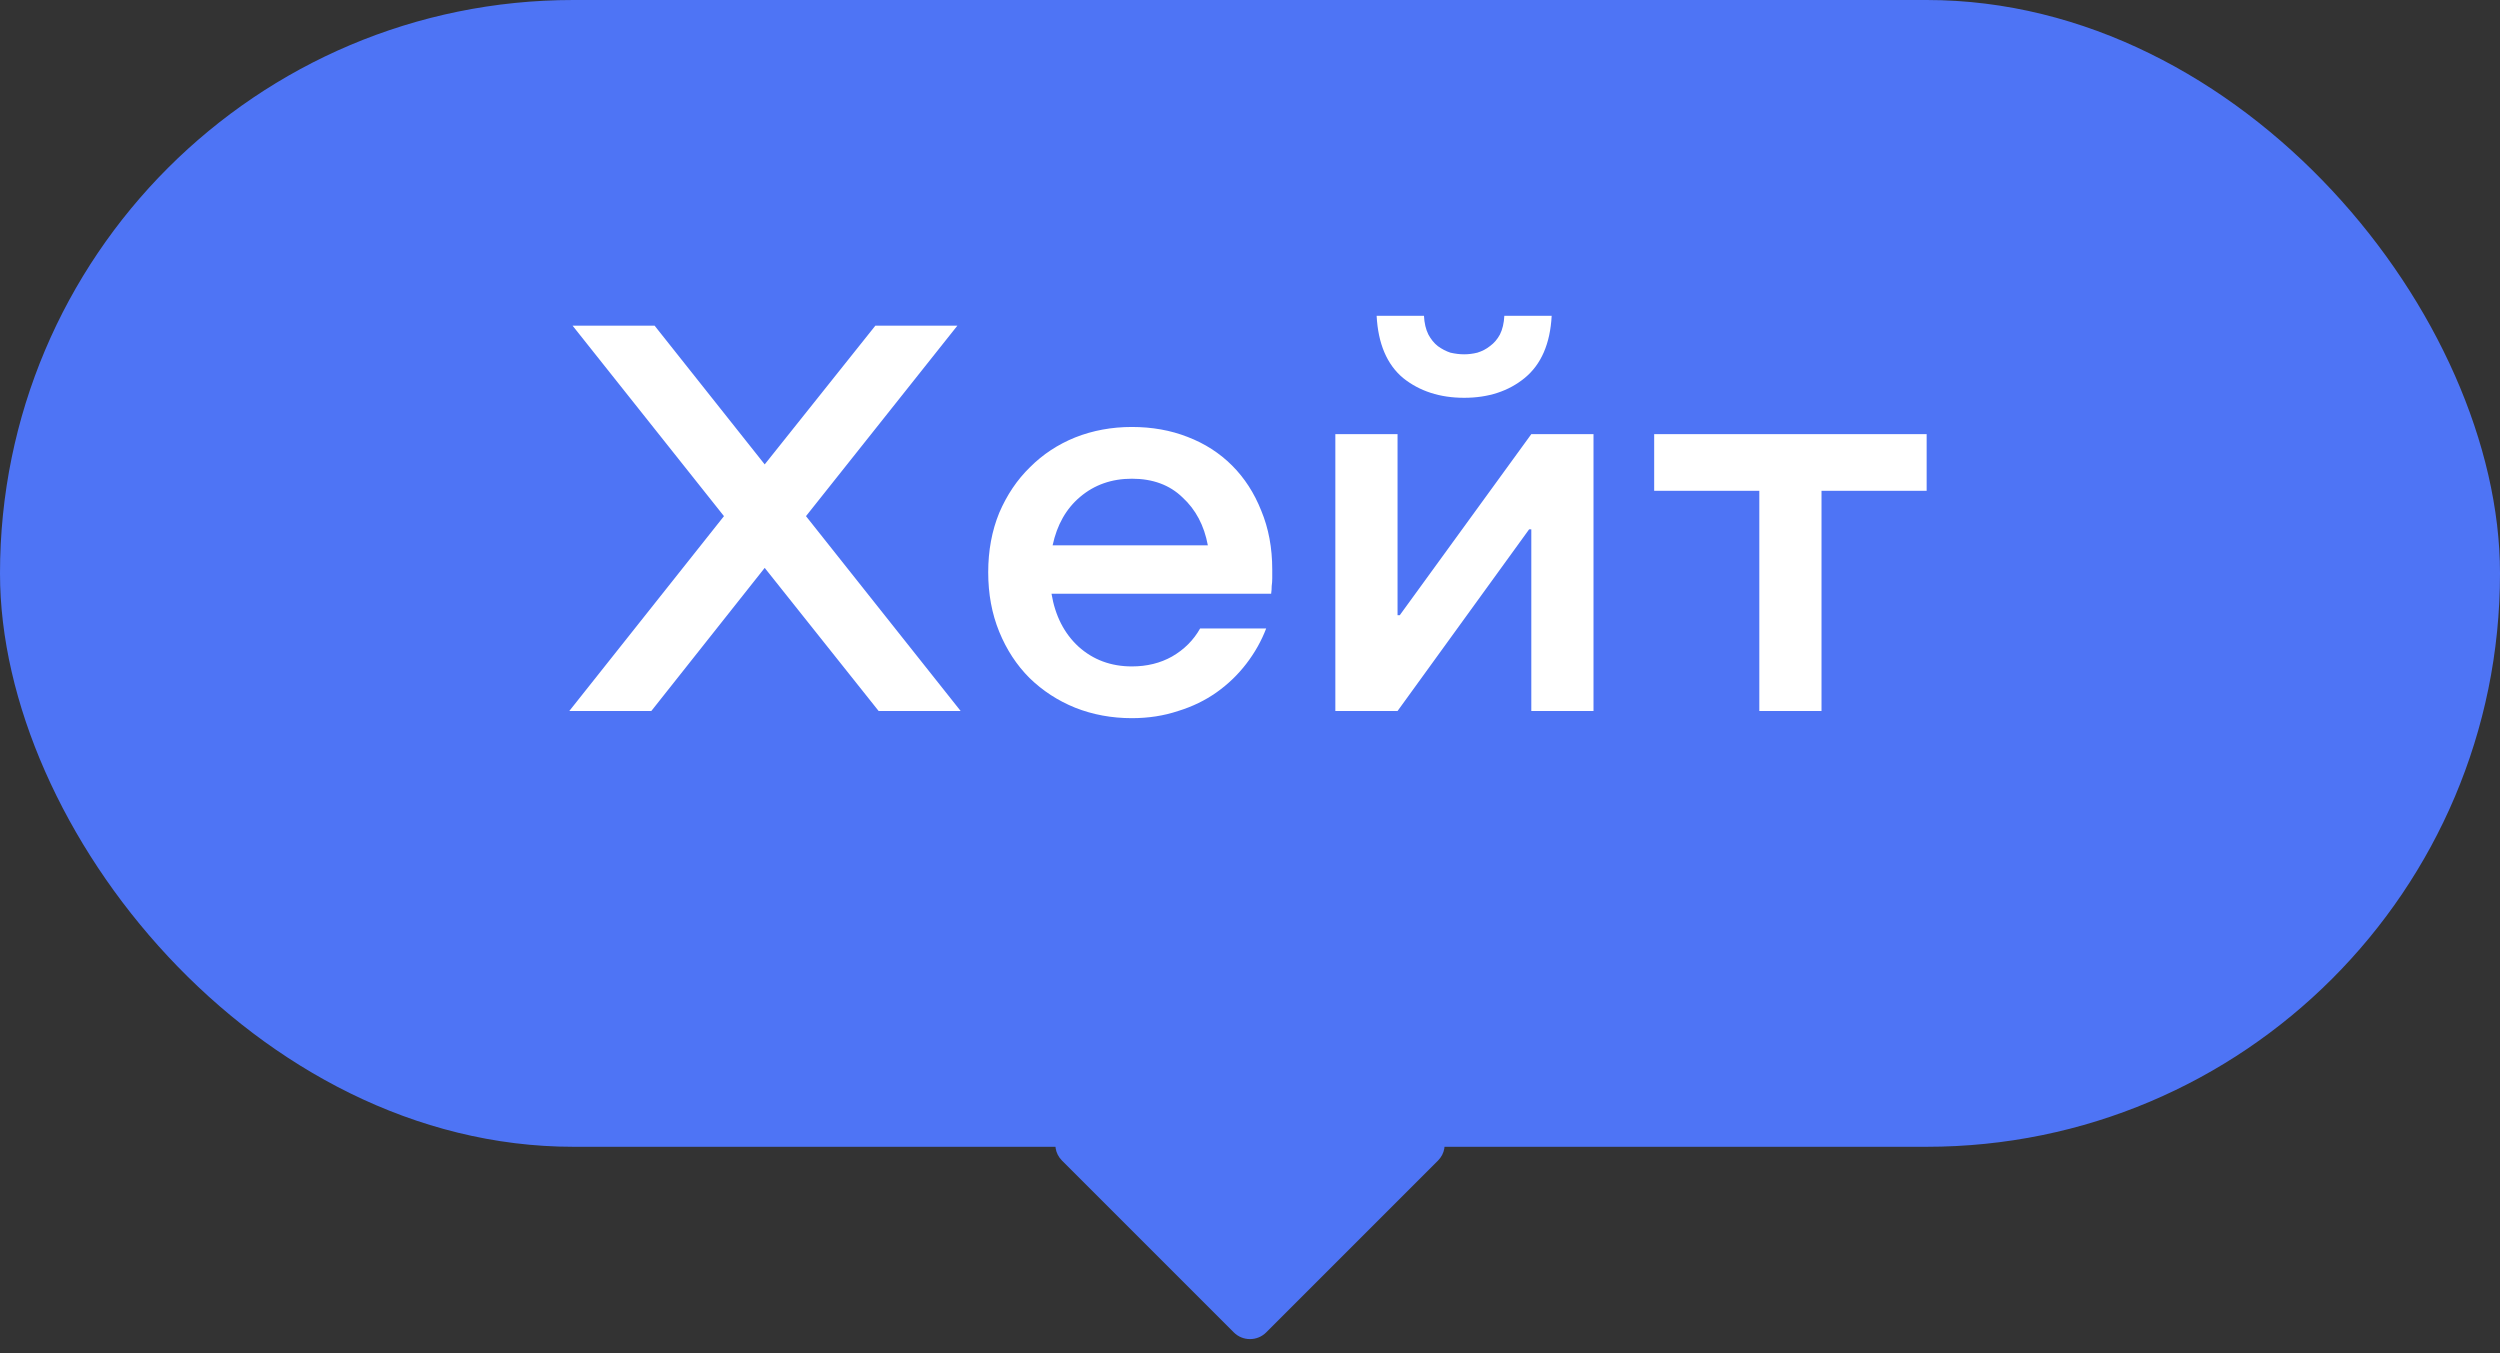 <?xml version="1.0" encoding="UTF-8"?> <svg xmlns="http://www.w3.org/2000/svg" width="109" height="59" viewBox="0 0 109 59" fill="none"><rect x="0" y="0" width="109" height="59" fill="#333333" stroke="none"/> <rect width="109" height="50" rx="25" fill="#4E74F5"></rect> <path d="M31.565 22.504L24.965 14.2H28.541L33.341 20.248L38.165 14.2H41.741L35.141 22.504L41.885 31H38.309L33.341 24.76L28.397 31H24.821L31.565 22.504ZM49.35 31.312C48.47 31.312 47.646 31.16 46.878 30.856C46.126 30.552 45.462 30.12 44.886 29.56C44.326 29 43.886 28.328 43.566 27.544C43.246 26.76 43.086 25.896 43.086 24.952C43.086 24.008 43.246 23.144 43.566 22.36C43.902 21.576 44.35 20.912 44.91 20.368C45.47 19.808 46.126 19.376 46.878 19.072C47.646 18.768 48.47 18.616 49.35 18.616C50.23 18.616 51.038 18.76 51.774 19.048C52.526 19.336 53.174 19.752 53.718 20.296C54.262 20.84 54.686 21.496 54.99 22.264C55.31 23.032 55.47 23.888 55.47 24.832C55.47 24.96 55.47 25.088 55.47 25.216C55.47 25.328 55.462 25.44 55.446 25.552C55.446 25.664 55.438 25.776 55.422 25.888H45.846C46.006 26.848 46.398 27.616 47.022 28.192C47.662 28.768 48.438 29.056 49.35 29.056C50.006 29.056 50.59 28.912 51.102 28.624C51.63 28.32 52.038 27.912 52.326 27.4H55.206C54.998 27.944 54.71 28.456 54.342 28.936C53.974 29.416 53.542 29.832 53.046 30.184C52.55 30.536 51.99 30.808 51.366 31C50.742 31.208 50.07 31.312 49.35 31.312ZM52.662 23.776C52.502 22.912 52.134 22.216 51.558 21.688C50.998 21.144 50.262 20.872 49.35 20.872C48.47 20.872 47.718 21.136 47.094 21.664C46.486 22.176 46.086 22.88 45.894 23.776H52.662ZM69.477 31H66.765V23.08H66.669L60.933 31H58.221V18.928H60.933V26.824H61.029L66.765 18.928H69.477V31ZM63.837 17.344C62.781 17.344 61.893 17.056 61.173 16.48C60.469 15.888 60.085 14.984 60.021 13.768H62.085C62.101 14.088 62.165 14.36 62.277 14.584C62.389 14.792 62.525 14.96 62.685 15.088C62.861 15.216 63.045 15.312 63.237 15.376C63.445 15.424 63.645 15.448 63.837 15.448C64.029 15.448 64.221 15.424 64.413 15.376C64.621 15.312 64.805 15.216 64.965 15.088C65.141 14.96 65.285 14.792 65.397 14.584C65.509 14.36 65.573 14.088 65.589 13.768H67.653C67.589 14.984 67.197 15.888 66.477 16.48C65.773 17.056 64.893 17.344 63.837 17.344ZM72.122 18.928H84.002V21.4H79.418V31H76.706V21.4H72.122V18.928Z" fill="white"></path> <path d="M61.985 48.9C62.876 48.9 63.322 49.977 62.692 50.607L55.207 58.092C54.817 58.482 54.183 58.482 53.793 58.092L46.308 50.607C45.678 49.977 46.124 48.9 47.015 48.9L61.985 48.9Z" fill="#4E74F5"></path> </svg> 